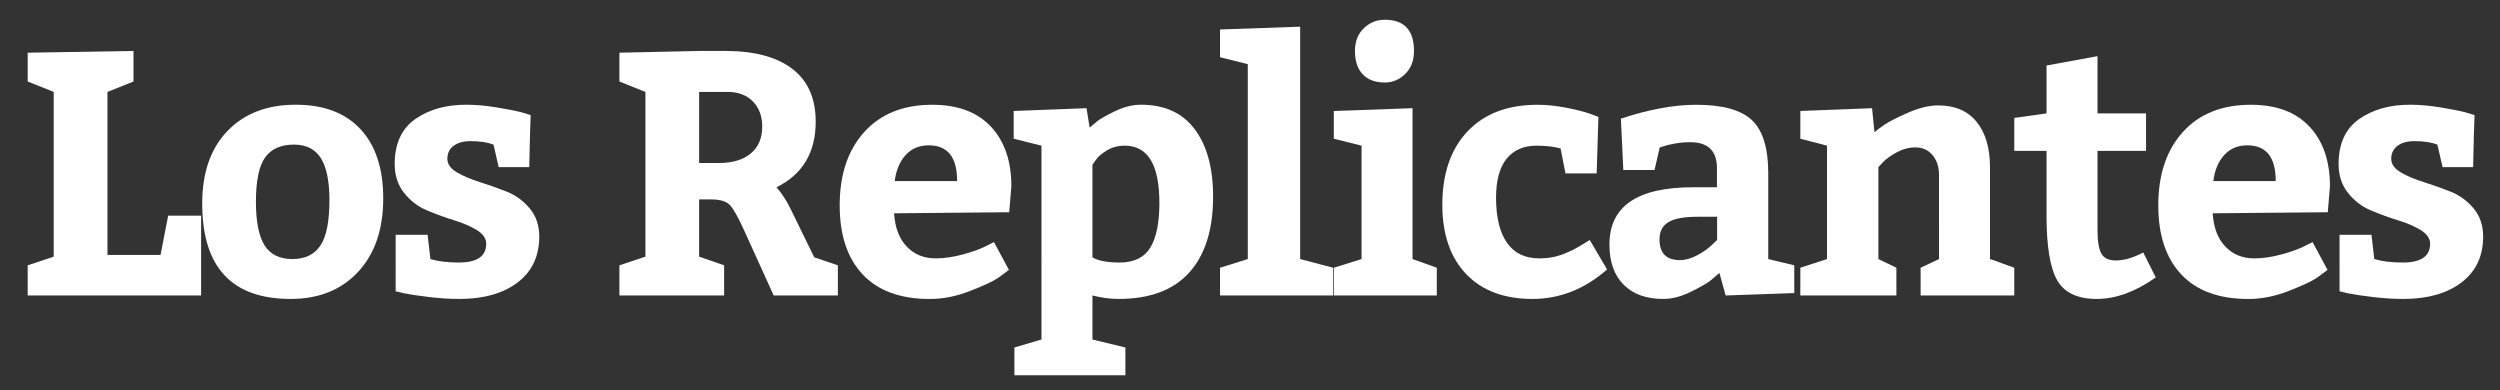 <?xml version="1.0" encoding="utf-8"?>
<!-- Generator: Adobe Illustrator 26.0.3, SVG Export Plug-In . SVG Version: 6.00 Build 0)  -->
<svg version="1.2" baseProfile="tiny" id="Capa_1" xmlns="http://www.w3.org/2000/svg" xmlns:xlink="http://www.w3.org/1999/xlink"
	 x="0px" y="0px" viewBox="0 0 519 81" overflow="visible" xml:space="preserve">
<rect x="0" y="0" width="519" height="81" fill="#333333" stroke="none"/>
<g>
	<path fill="#FFFFFF" d="M22.31,19.08v33.84h11.02l1.58-8.14h6.84v16.56h-36v-6.26l5.4-1.8v-34.2l-5.4-2.16v-5.98l21.96-0.36v6.34
		L22.31,19.08z"/>
	<path fill="#FFFFFF" d="M61.41,21.74c5.81,0,10.28,1.69,13.43,5.08c3.14,3.38,4.72,8.17,4.72,14.36c0,6.43-1.74,11.52-5.22,15.26
		c-3.48,3.74-8.15,5.62-14,5.62c-12.24,0-18.36-6.6-18.36-19.8c0-6.43,1.75-11.46,5.26-15.08C50.73,23.55,55.45,21.74,61.41,21.74z
		 M61.05,30.02c-2.74,0-4.74,0.89-6.01,2.66c-1.27,1.78-1.91,4.85-1.91,9.22c0,4.13,0.6,7.14,1.8,9.04c1.2,1.9,3.12,2.84,5.76,2.84
		c2.64,0,4.58-0.94,5.83-2.81c1.25-1.87,1.87-5.02,1.87-9.43c0-3.89-0.59-6.78-1.76-8.68C65.45,30.97,63.59,30.02,61.05,30.02z"/>
	<path fill="#FFFFFF" d="M88.77,48.74l0.58,5.04c1.58,0.48,3.55,0.72,5.9,0.72c3.79,0,5.69-1.3,5.69-3.89c0-1.1-0.65-2.05-1.94-2.84
		c-1.3-0.79-2.88-1.48-4.75-2.05s-3.74-1.26-5.62-2.05s-3.46-2-4.75-3.64c-1.3-1.63-1.94-3.62-1.94-5.98c0-4.22,1.42-7.33,4.25-9.32
		c2.83-1.99,6.36-2.99,10.58-2.99c1.92,0,4,0.18,6.23,0.54s4,0.71,5.29,1.04l1.87,0.58c-0.1,2.4-0.19,6-0.29,10.8h-6.34l-1.08-4.68
		c-1.25-0.48-2.83-0.72-4.75-0.72c-1.49,0-2.66,0.32-3.53,0.97c-0.86,0.65-1.3,1.55-1.3,2.7c0,1.1,0.66,2.04,1.98,2.81
		c1.32,0.77,2.9,1.44,4.75,2.02c1.85,0.58,3.71,1.24,5.58,1.98c1.87,0.74,3.47,1.91,4.79,3.49c1.32,1.58,1.98,3.53,1.98,5.83
		c0,4.08-1.5,7.26-4.5,9.54c-3,2.28-7.02,3.42-12.06,3.42c-2.02,0-4.13-0.13-6.34-0.4c-2.21-0.26-3.91-0.52-5.11-0.76l-1.8-0.43
		V48.74H88.77z"/>
	<path fill="#FFFFFF" d="M150.33,55.08v6.26h-21.74v-6.26l5.4-1.8v-34.2l-5.4-2.16v-5.98l16.56-0.36h5.47c6,0,10.62,1.24,13.86,3.71
		c3.24,2.47,4.86,6.13,4.86,10.98c0,6.38-2.71,10.92-8.14,13.61c1.2,1.39,2.21,2.95,3.02,4.68l4.82,9.86l4.9,1.66v6.26h-13.32
		l-6.05-13.32c-1.3-2.88-2.32-4.7-3.06-5.47c-0.74-0.77-2.03-1.15-3.85-1.15h-2.52v11.88L150.33,55.08z M145.14,19.08v14.76h4.1
		c2.83,0,5.04-0.66,6.62-1.98c1.58-1.32,2.38-3.18,2.38-5.58c0-2.16-0.65-3.9-1.94-5.22c-1.3-1.32-3.05-1.98-5.26-1.98H145.14z"/>
	<path fill="#FFFFFF" d="M209.51,44.06l-23.9,0.22c0.19,2.98,1.07,5.28,2.63,6.91c1.56,1.63,3.56,2.45,6.01,2.45
		c1.78,0,3.67-0.28,5.69-0.83c2.02-0.55,3.58-1.12,4.68-1.69l1.73-0.86l3.1,5.76c-0.53,0.43-1.27,0.98-2.23,1.66
		c-0.96,0.67-2.88,1.57-5.76,2.7c-2.88,1.13-5.69,1.69-8.42,1.69c-6.1,0-10.74-1.69-13.93-5.08c-3.19-3.38-4.79-8.17-4.79-14.36
		c0-6.38,1.7-11.46,5.11-15.23c3.41-3.77,8.11-5.65,14.11-5.65c5.28,0,9.33,1.51,12.17,4.54c2.83,3.02,4.25,7.15,4.25,12.38
		L209.51,44.06z M192.8,30.17c-1.97,0-3.56,0.67-4.79,2.02c-1.22,1.34-1.98,3.14-2.27,5.4h12.96
		C198.71,32.64,196.74,30.17,192.8,30.17z"/>
	<path fill="#FFFFFF" d="M216.2,30.24l-5.76-1.44v-5.76l15.12-0.58l0.65,4.03c0.38-0.33,0.9-0.77,1.55-1.3
		c0.65-0.53,1.9-1.24,3.74-2.12c1.85-0.89,3.64-1.33,5.36-1.33c4.9,0,8.62,1.69,11.16,5.08c2.54,3.38,3.82,8.05,3.82,14
		c0,6.82-1.64,12.06-4.93,15.73c-3.29,3.67-8.2,5.51-14.72,5.51c-1.68,0-3.48-0.24-5.4-0.72v9.14l6.84,1.66v5.76h-23.04v-5.76
		l5.62-1.66V30.24z M226.79,34.2v19.22c1.2,0.72,3.07,1.08,5.62,1.08c2.98,0,5.1-1.02,6.37-3.06c1.27-2.04,1.91-5.15,1.91-9.32
		c0-7.92-2.4-11.88-7.2-11.88c-1.39,0-2.64,0.34-3.74,1.01c-1.1,0.67-1.87,1.34-2.3,2.02L226.79,34.2z"/>
	<path fill="#FFFFFF" d="M253.28,6.12l16.63-0.58v48.24l6.84,1.8v5.76h-23.47v-5.76l5.76-1.8V13.32l-5.76-1.44V6.12z"/>
	<path fill="#FFFFFF" d="M276.9,23.04l16.34-0.58v31.32l5.04,1.8v5.76H276.9v-5.76l5.76-1.8V30.24l-5.76-1.44V23.04z M281.29,10.58
		c0-1.97,0.61-3.54,1.84-4.72c1.22-1.18,2.67-1.76,4.36-1.76c4.03,0,6.05,2.16,6.05,6.48c0,2.02-0.61,3.61-1.84,4.79
		c-1.22,1.18-2.63,1.76-4.21,1.76c-1.97,0-3.49-0.56-4.57-1.69C281.83,14.31,281.29,12.69,281.29,10.58z"/>
	<path fill="#FFFFFF" d="M330.03,49.82l3.6,6.12c-4.66,4.08-9.82,6.12-15.48,6.12c-5.9,0-10.5-1.73-13.79-5.18
		c-3.29-3.46-4.93-8.26-4.93-14.4c0-6.43,1.74-11.5,5.22-15.19c3.48-3.7,8.34-5.54,14.58-5.54c1.82,0,3.79,0.21,5.9,0.61
		c2.11,0.41,3.77,0.83,4.97,1.26l1.73,0.65L331.47,36h-6.48l-1.01-5.18c-1.39-0.38-3.05-0.58-4.97-0.58c-2.69,0-4.76,0.9-6.23,2.7
		c-1.46,1.8-2.2,4.5-2.2,8.1c0,4.08,0.76,7.2,2.27,9.36c1.51,2.16,3.75,3.24,6.73,3.24c0.96,0,1.87-0.08,2.74-0.25
		c0.86-0.17,1.7-0.42,2.52-0.76c0.82-0.34,1.45-0.62,1.91-0.86c0.46-0.24,1.08-0.6,1.87-1.08
		C329.42,50.21,329.89,49.92,330.03,49.82z"/>
	<path fill="#FFFFFF" d="M372.51,60.84l-14.26,0.5l-1.3-4.68c-0.43,0.38-1.01,0.88-1.73,1.48c-0.72,0.6-2.1,1.4-4.14,2.41
		c-2.04,1.01-3.97,1.51-5.8,1.51c-3.5,0-6.24-0.98-8.21-2.95c-1.97-1.97-2.95-4.75-2.95-8.35c0-7.92,5.76-11.88,17.28-11.88h5.04
		v-3.96c0-3.6-1.85-5.4-5.54-5.4c-1.11,0-2.19,0.1-3.24,0.29c-1.06,0.19-1.85,0.38-2.38,0.58l-0.72,0.22l-1.08,4.68h-6.48
		l-0.5-10.66c5.81-1.92,11.02-2.88,15.62-2.88c5.47,0,9.33,1.07,11.59,3.2c2.26,2.14,3.38,5.82,3.38,11.05v17.78l5.4,1.3V60.84z
		 M344.51,49.68c0,2.88,1.42,4.32,4.25,4.32c1.15,0,2.36-0.35,3.64-1.04c1.27-0.69,2.27-1.4,2.99-2.12l1.08-1.01V45h-4.1
		c-2.78,0-4.79,0.37-6.01,1.12C345.12,46.86,344.51,48.05,344.51,49.68z"/>
	<path fill="#FFFFFF" d="M373.74,23.04l14.9-0.58l0.5,4.97c0.53-0.43,1.22-0.95,2.09-1.55c0.86-0.6,2.46-1.42,4.79-2.45
		c2.33-1.03,4.45-1.55,6.37-1.55c3.46,0,6.11,1.14,7.96,3.42c1.85,2.28,2.77,5.41,2.77,9.4v19.08c0.62,0.19,1.51,0.5,2.66,0.94
		c1.15,0.43,1.94,0.72,2.38,0.86v5.76h-19.44v-5.76l3.82-1.8V36.36c0-1.68-0.44-3.06-1.33-4.14c-0.89-1.08-2.08-1.62-3.56-1.62
		c-1.34,0-2.65,0.35-3.92,1.04c-1.27,0.7-2.22,1.38-2.84,2.05l-0.94,1.01v19.08l3.74,1.8v5.76h-19.94v-5.76l5.54-1.8V30.24
		l-5.54-1.44V23.04z"/>
	<path fill="#FFFFFF" d="M435.3,62.06c-3.99,0-6.72-1.28-8.21-3.85c-1.49-2.57-2.23-7.04-2.23-13.43V31.32h-6.7v-6.84l6.7-0.94
		v-9.94l10.58-1.94v11.88h10.08v7.78h-10.08v16.27c0,2.4,0.26,4.08,0.79,5.04c0.53,0.96,1.54,1.44,3.02,1.44
		c1.73,0,3.62-0.55,5.69-1.66l2.59,5.18C443.31,60.58,439.23,62.06,435.3,62.06z"/>
	<path fill="#FFFFFF" d="M483.25,44.06l-23.9,0.22c0.19,2.98,1.07,5.28,2.63,6.91c1.56,1.63,3.56,2.45,6.01,2.45
		c1.78,0,3.67-0.28,5.69-0.83c2.02-0.55,3.58-1.12,4.68-1.69l1.73-0.86l3.1,5.76c-0.53,0.43-1.27,0.98-2.23,1.66
		c-0.96,0.67-2.88,1.57-5.76,2.7c-2.88,1.13-5.69,1.69-8.42,1.69c-6.1,0-10.74-1.69-13.93-5.08c-3.19-3.38-4.79-8.17-4.79-14.36
		c0-6.38,1.7-11.46,5.11-15.23c3.41-3.77,8.11-5.65,14.11-5.65c5.28,0,9.33,1.51,12.17,4.54c2.83,3.02,4.25,7.15,4.25,12.38
		L483.25,44.06z M466.54,30.17c-1.97,0-3.56,0.67-4.79,2.02c-1.22,1.34-1.98,3.14-2.27,5.4h12.96
		C472.45,32.64,470.48,30.17,466.54,30.17z"/>
	<path fill="#FFFFFF" d="M492.32,48.74l0.58,5.04c1.58,0.48,3.55,0.72,5.9,0.72c3.79,0,5.69-1.3,5.69-3.89
		c0-1.1-0.65-2.05-1.94-2.84s-2.88-1.48-4.75-2.05s-3.74-1.26-5.62-2.05s-3.46-2-4.75-3.64c-1.3-1.63-1.94-3.62-1.94-5.98
		c0-4.22,1.42-7.33,4.25-9.32c2.83-1.99,6.36-2.99,10.58-2.99c1.92,0,4,0.18,6.23,0.54c2.23,0.36,4,0.71,5.29,1.04l1.87,0.58
		c-0.1,2.4-0.19,6-0.29,10.8h-6.34L506,30.02c-1.25-0.48-2.83-0.72-4.75-0.72c-1.49,0-2.66,0.32-3.53,0.97
		c-0.86,0.65-1.3,1.55-1.3,2.7c0,1.1,0.66,2.04,1.98,2.81c1.32,0.77,2.9,1.44,4.75,2.02c1.85,0.58,3.71,1.24,5.58,1.98
		c1.87,0.74,3.47,1.91,4.79,3.49c1.32,1.58,1.98,3.53,1.98,5.83c0,4.08-1.5,7.26-4.5,9.54c-3,2.28-7.02,3.42-12.06,3.42
		c-2.02,0-4.13-0.13-6.34-0.4c-2.21-0.26-3.91-0.52-5.11-0.76l-1.8-0.43V48.74H492.32z"/>
</g>
</svg>
